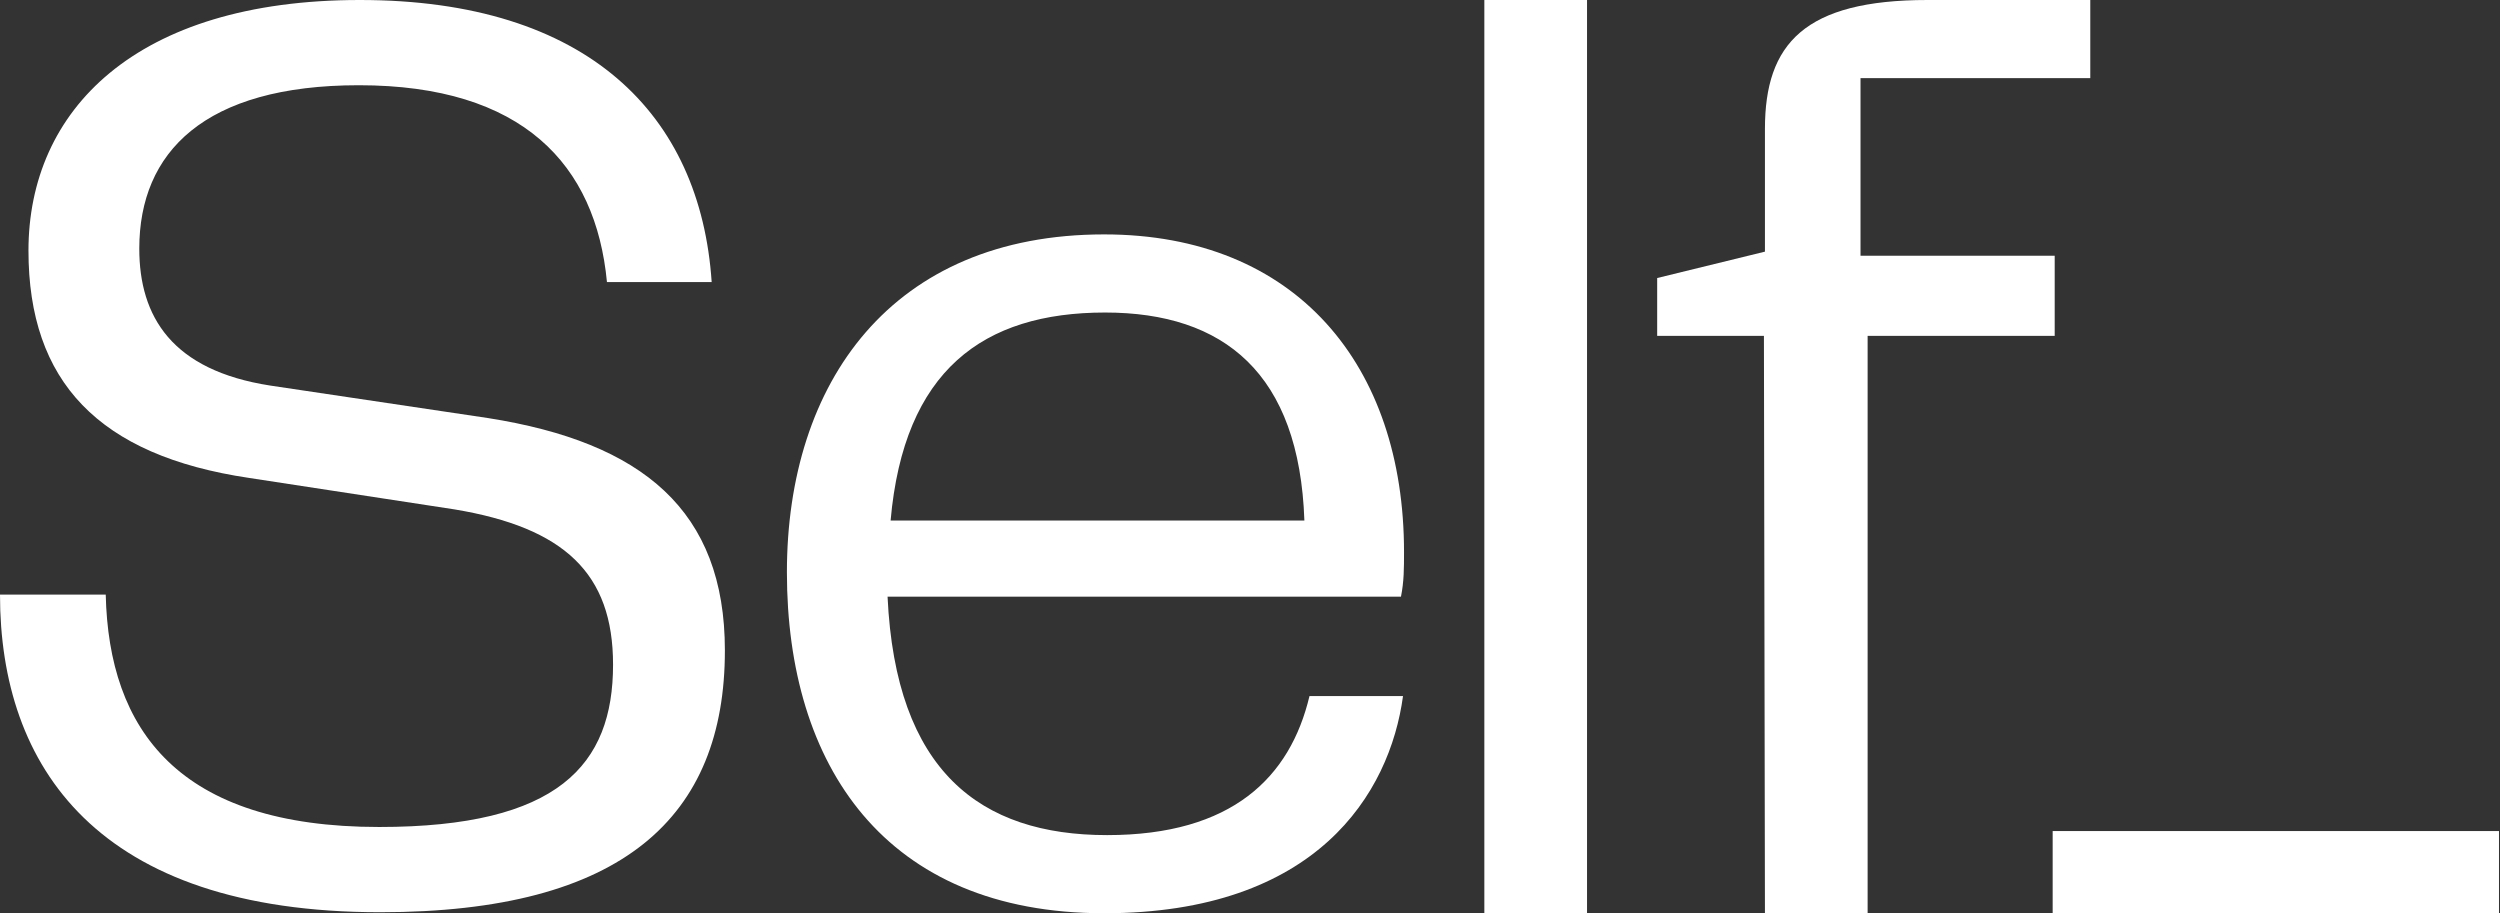 <?xml version="1.0" encoding="UTF-8"?> <svg xmlns="http://www.w3.org/2000/svg" width="438" height="160" viewBox="0 0 438 160" fill="none"><rect x="0" y="0" width="438" height="160" fill="#333333" stroke="none"/><g clip-path="url(#clip0_98_17)"><path d="M18.525 104.178C19.059 127.822 31.171 144.889 66.439 144.889C97.788 144.889 107.407 134.044 107.407 116.444C107.407 100.444 98.857 92.444 79.62 89.244L43.64 83.733C17.278 79.822 4.987 66.844 4.987 43.911C4.987 19.378 23.69 0 63.055 0C102.954 0 122.726 20.089 124.685 49.422H106.338C104.379 28.8 91.554 14.933 62.877 14.933C35.802 14.933 24.403 26.667 24.403 43.556C24.403 55.467 30.102 64.889 47.38 67.556L85.498 73.244C112.573 77.511 127 89.422 127 113.956C127 143.111 109.188 159.822 66.617 159.822C16.922 159.822 0 134.222 0 104.178H18.525Z" fill="white"></path><path d="M229.42 121.956H245.807C243.492 139.022 230.667 160 193.44 160C154.965 160 137.866 134.044 137.866 100.267C137.866 67.022 156.212 41.067 193.44 41.067C227.104 41.067 245.985 64 245.985 96.711C245.985 99.555 245.985 101.867 245.451 104.533H155.5C156.925 135.111 171.709 146.311 193.974 146.311C215.883 146.311 226.036 136.178 229.42 121.956ZM156.034 91.2H228.529C227.639 65.422 214.458 54.755 193.618 54.755C172.243 54.755 158.35 64.889 156.034 91.2Z" fill="white"></path><path d="M260.057 0H278.047V160H260.057V0Z" fill="white"></path><path d="M309.04 58.844H290.337V48.711L309.218 44.089V22.578C309.218 7.644 316.165 0 337.718 0H366.217V13.689H325.962V44.8H359.983V58.844H327.208V160H309.218L309.04 58.844Z" fill="white"></path><path d="M359.627 145.6H437.822V160H359.627V145.6Z" fill="white"></path></g><defs><clipPath id="clip0_98_17"><rect width="438" height="160" fill="white"></rect></clipPath></defs></svg> 